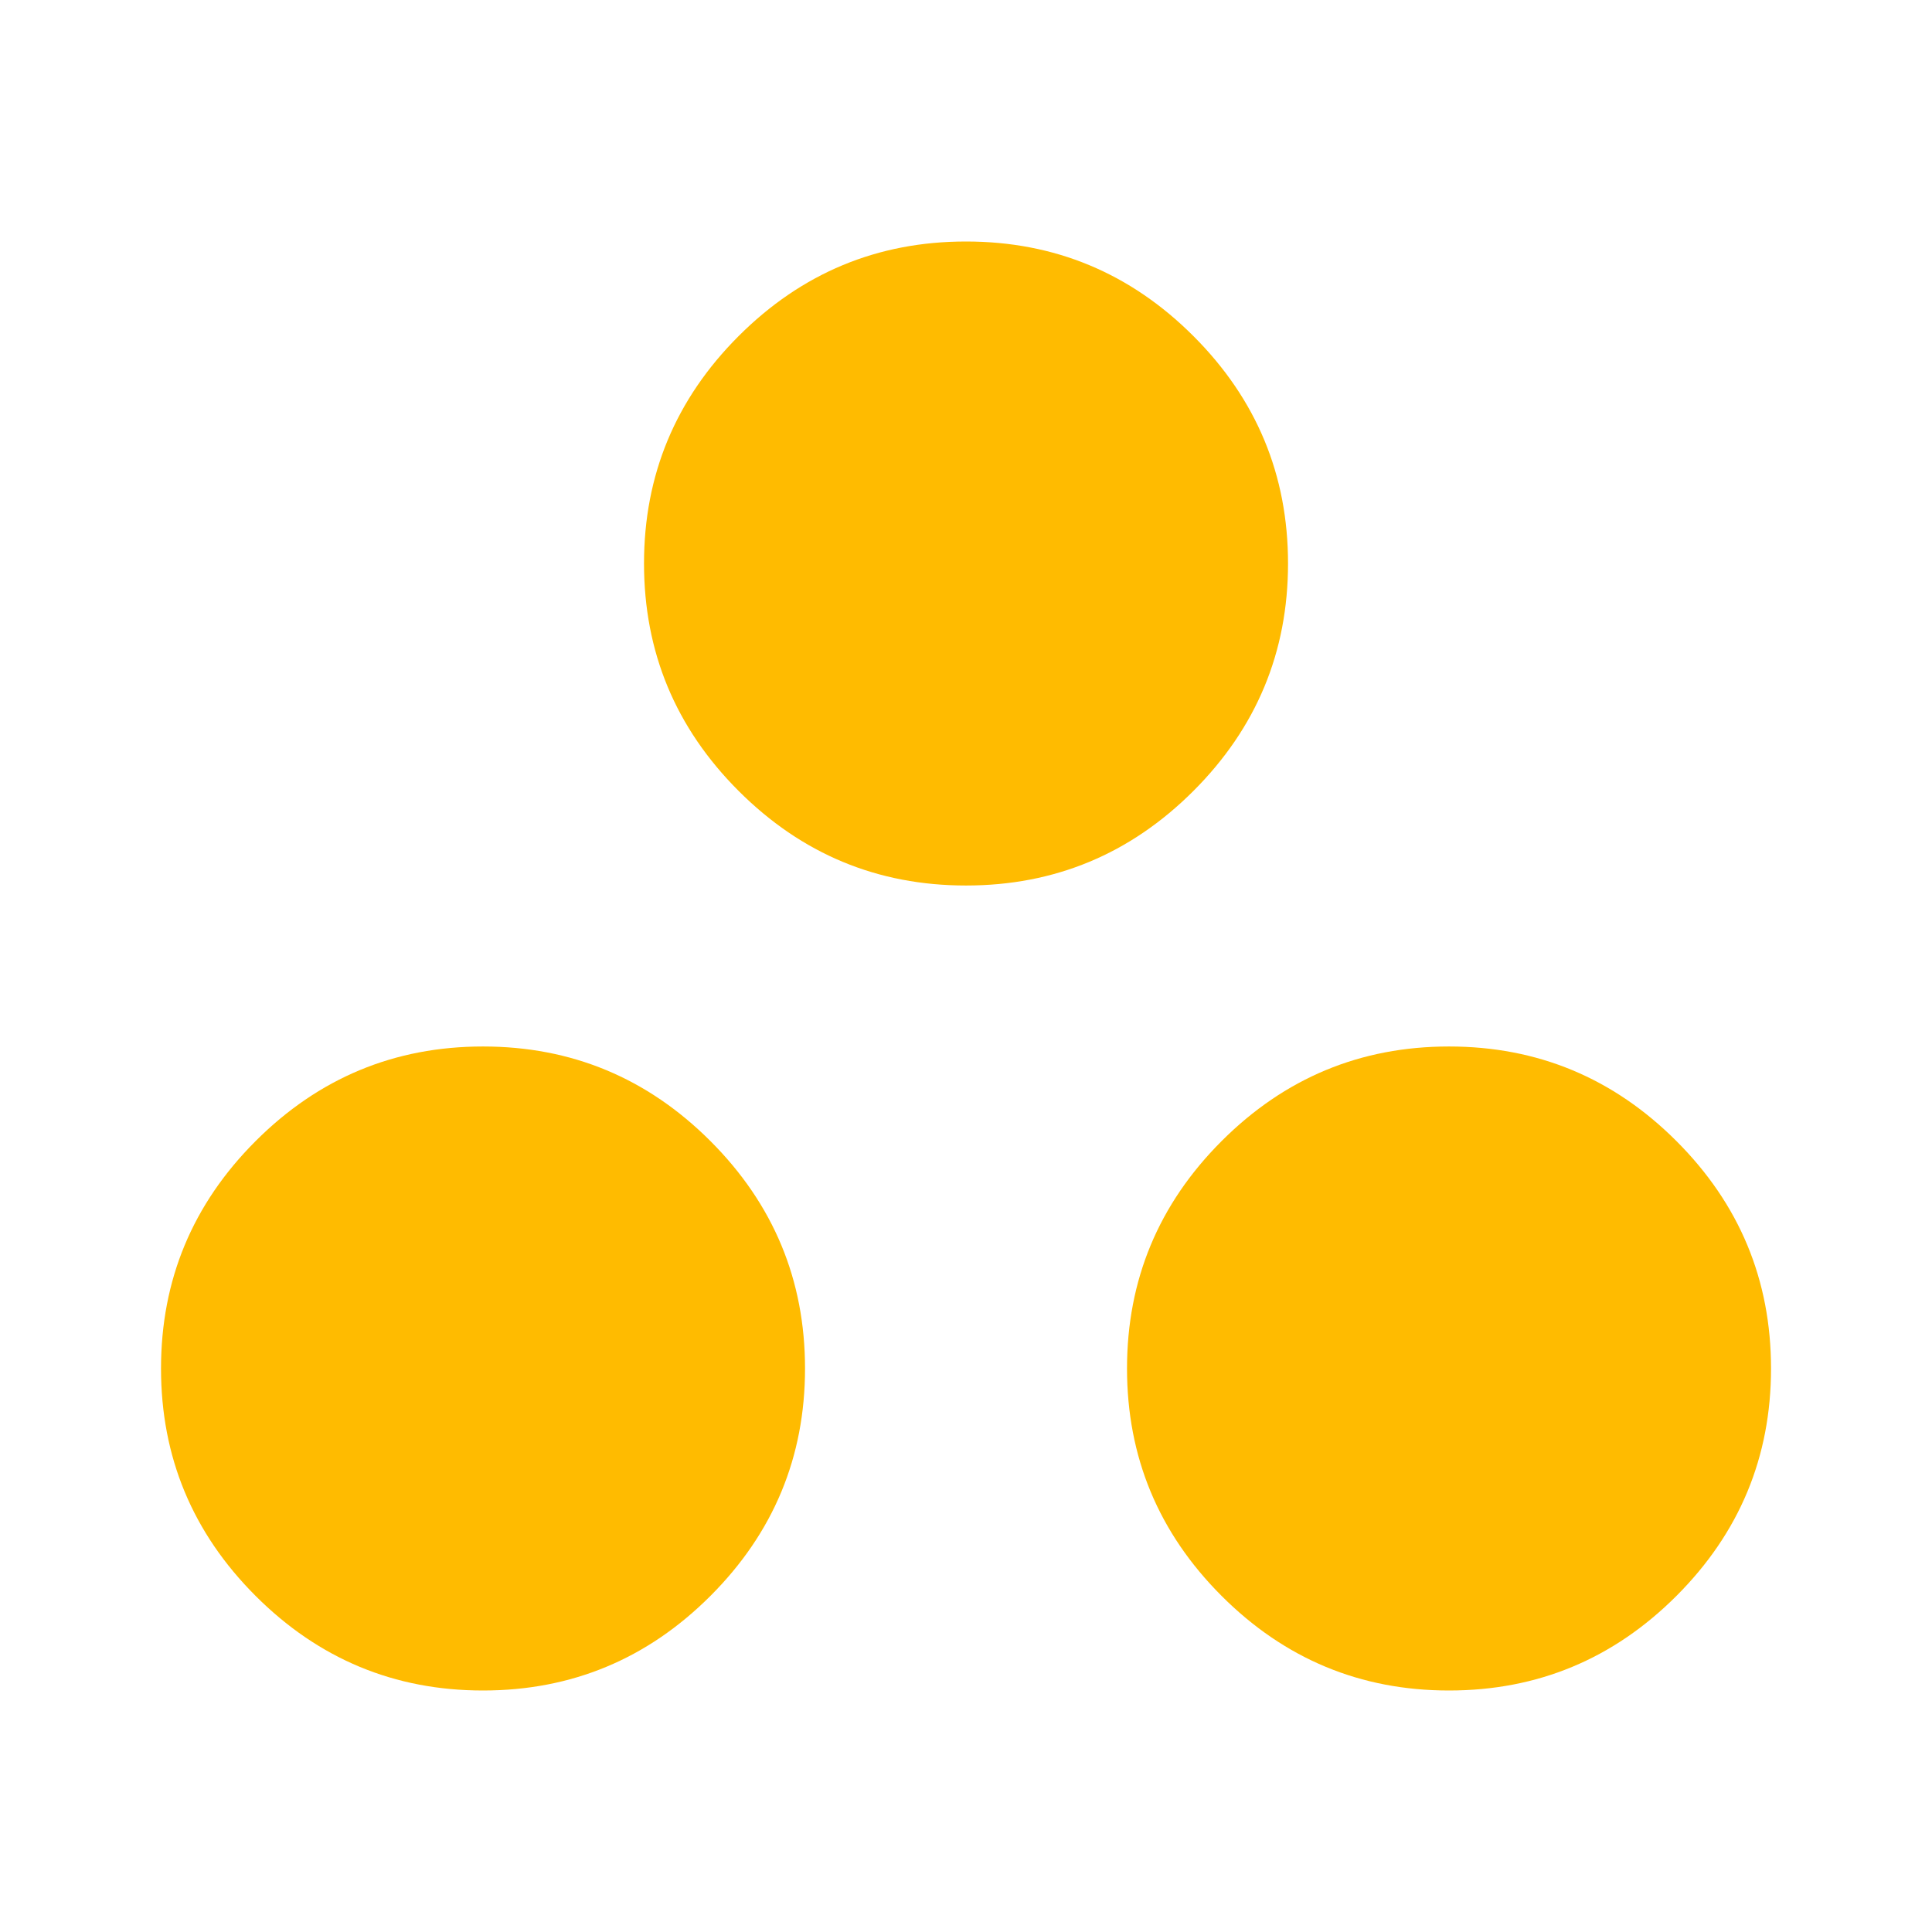 <?xml version="1.0" encoding="UTF-8"?> <svg xmlns="http://www.w3.org/2000/svg" width="50" height="50" viewBox="0 0 50 50" fill="none"><mask id="mask0_2830_580" style="mask-type:alpha" maskUnits="userSpaceOnUse" x="0" y="0" width="50" height="50"><rect width="50" height="50" fill="#D9D9D9"></rect></mask><g mask="url(#mask0_2830_580)"><path d="M12.5 43.75C10.209 43.75 8.247 42.934 6.615 41.302C4.983 39.67 4.167 37.708 4.167 35.417C4.167 33.125 4.983 31.163 6.615 29.531C8.247 27.899 10.209 27.083 12.5 27.083C14.792 27.083 16.754 27.899 18.386 29.531C20.018 31.163 20.834 33.125 20.834 35.417C20.834 37.708 20.018 39.67 18.386 41.302C16.754 42.934 14.792 43.75 12.5 43.75ZM37.5 43.75C35.209 43.75 33.247 42.934 31.615 41.302C29.983 39.67 29.167 37.708 29.167 35.417C29.167 33.125 29.983 31.163 31.615 29.531C33.247 27.899 35.209 27.083 37.5 27.083C39.792 27.083 41.754 27.899 43.386 29.531C45.018 31.163 45.834 33.125 45.834 35.417C45.834 37.708 45.018 39.67 43.386 41.302C41.754 42.934 39.792 43.75 37.5 43.75ZM25 22.917C22.709 22.917 20.747 22.101 19.115 20.469C17.483 18.837 16.667 16.875 16.667 14.583C16.667 12.292 17.483 10.33 19.115 8.698C20.747 7.066 22.709 6.25 25 6.25C27.292 6.25 29.254 7.066 30.886 8.698C32.518 10.33 33.334 12.292 33.334 14.583C33.334 16.875 32.518 18.837 30.886 20.469C29.254 22.101 27.292 22.917 25 22.917Z" fill="#FFBB00"></path></g></svg> 